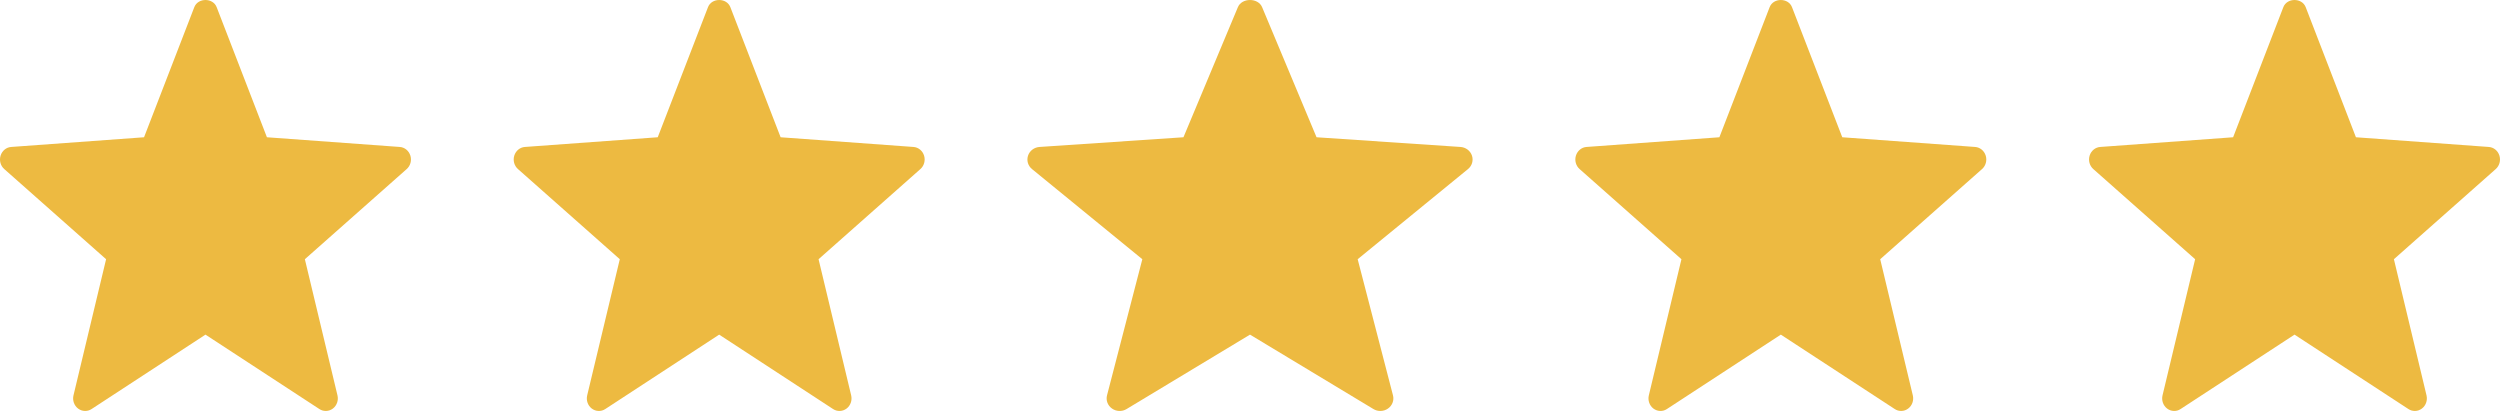 <svg width="73" height="12" viewBox="0 0 73 12" fill="none" xmlns="http://www.w3.org/2000/svg">
<path d="M9.326 11.944L6 9.771L2.674 11.944C2.553 12.024 2.397 12.018 2.28 11.93C2.164 11.842 2.111 11.689 2.146 11.544L3.098 7.569L0.126 4.938C0.016 4.842 -0.027 4.686 0.017 4.544C0.062 4.401 0.184 4.301 0.327 4.291L4.206 4.008L5.674 0.208C5.782 -0.069 6.218 -0.069 6.326 0.208L7.794 4.008L11.673 4.291C11.816 4.301 11.938 4.401 11.983 4.544C12.027 4.686 11.984 4.842 11.874 4.938L8.902 7.569L9.854 11.544C9.889 11.689 9.836 11.842 9.72 11.93C9.601 12.02 9.445 12.022 9.326 11.944V11.944Z" fill="#EDBA41"/>
<path d="M24.326 11.944L21 9.771L17.674 11.944C17.553 12.024 17.397 12.018 17.28 11.93C17.164 11.842 17.111 11.689 17.146 11.544L18.098 7.569L15.126 4.938C15.016 4.842 14.973 4.686 15.017 4.544C15.062 4.401 15.184 4.301 15.327 4.291L19.206 4.008L20.674 0.208C20.782 -0.069 21.218 -0.069 21.326 0.208L22.794 4.008L26.673 4.291C26.816 4.301 26.939 4.401 26.983 4.544C27.027 4.686 26.984 4.842 26.874 4.938L23.902 7.569L24.854 11.544C24.889 11.689 24.836 11.842 24.72 11.93C24.601 12.02 24.445 12.022 24.326 11.944Z" fill="#EDBA41"/>
<path d="M40.104 11.944L36.5 9.771L32.896 11.944C32.765 12.024 32.596 12.018 32.471 11.93C32.345 11.842 32.287 11.689 32.325 11.544L33.356 7.569L30.136 4.938C30.017 4.842 29.971 4.686 30.019 4.544C30.067 4.401 30.2 4.301 30.355 4.291L34.557 4.008L36.147 0.208C36.264 -0.069 36.736 -0.069 36.853 0.208L38.443 4.008L42.645 4.291C42.8 4.301 42.933 4.401 42.981 4.544C43.029 4.686 42.983 4.842 42.864 4.938L39.644 7.569L40.675 11.544C40.713 11.689 40.655 11.842 40.529 11.93C40.401 12.02 40.232 12.022 40.104 11.944Z" fill="#EDBA41"/>
<path d="M55.327 11.944L52 9.771L48.673 11.944C48.553 12.024 48.397 12.018 48.28 11.93C48.164 11.842 48.111 11.689 48.146 11.544L49.098 7.569L46.126 4.938C46.016 4.842 45.973 4.686 46.017 4.544C46.062 4.401 46.184 4.301 46.327 4.291L50.206 4.008L51.674 0.208C51.782 -0.069 52.218 -0.069 52.326 0.208L53.794 4.008L57.673 4.291C57.816 4.301 57.938 4.401 57.983 4.544C58.027 4.686 57.984 4.842 57.874 4.938L54.902 7.569L55.854 11.544C55.889 11.689 55.836 11.842 55.719 11.93C55.601 12.02 55.445 12.022 55.327 11.944Z" fill="#EDBA41"/>
<path d="M70.326 11.944L67 9.771L63.673 11.944C63.553 12.024 63.397 12.018 63.28 11.93C63.164 11.842 63.111 11.689 63.146 11.544L64.098 7.569L61.126 4.938C61.016 4.842 60.973 4.686 61.017 4.544C61.062 4.401 61.184 4.301 61.327 4.291L65.207 4.008L66.674 0.208C66.782 -0.069 67.218 -0.069 67.326 0.208L68.793 4.008L72.673 4.291C72.816 4.301 72.939 4.401 72.983 4.544C73.027 4.686 72.984 4.842 72.874 4.938L69.902 7.569L70.854 11.544C70.889 11.689 70.836 11.842 70.719 11.93C70.601 12.02 70.445 12.022 70.326 11.944Z" fill="#EDBA41"/>
</svg>
